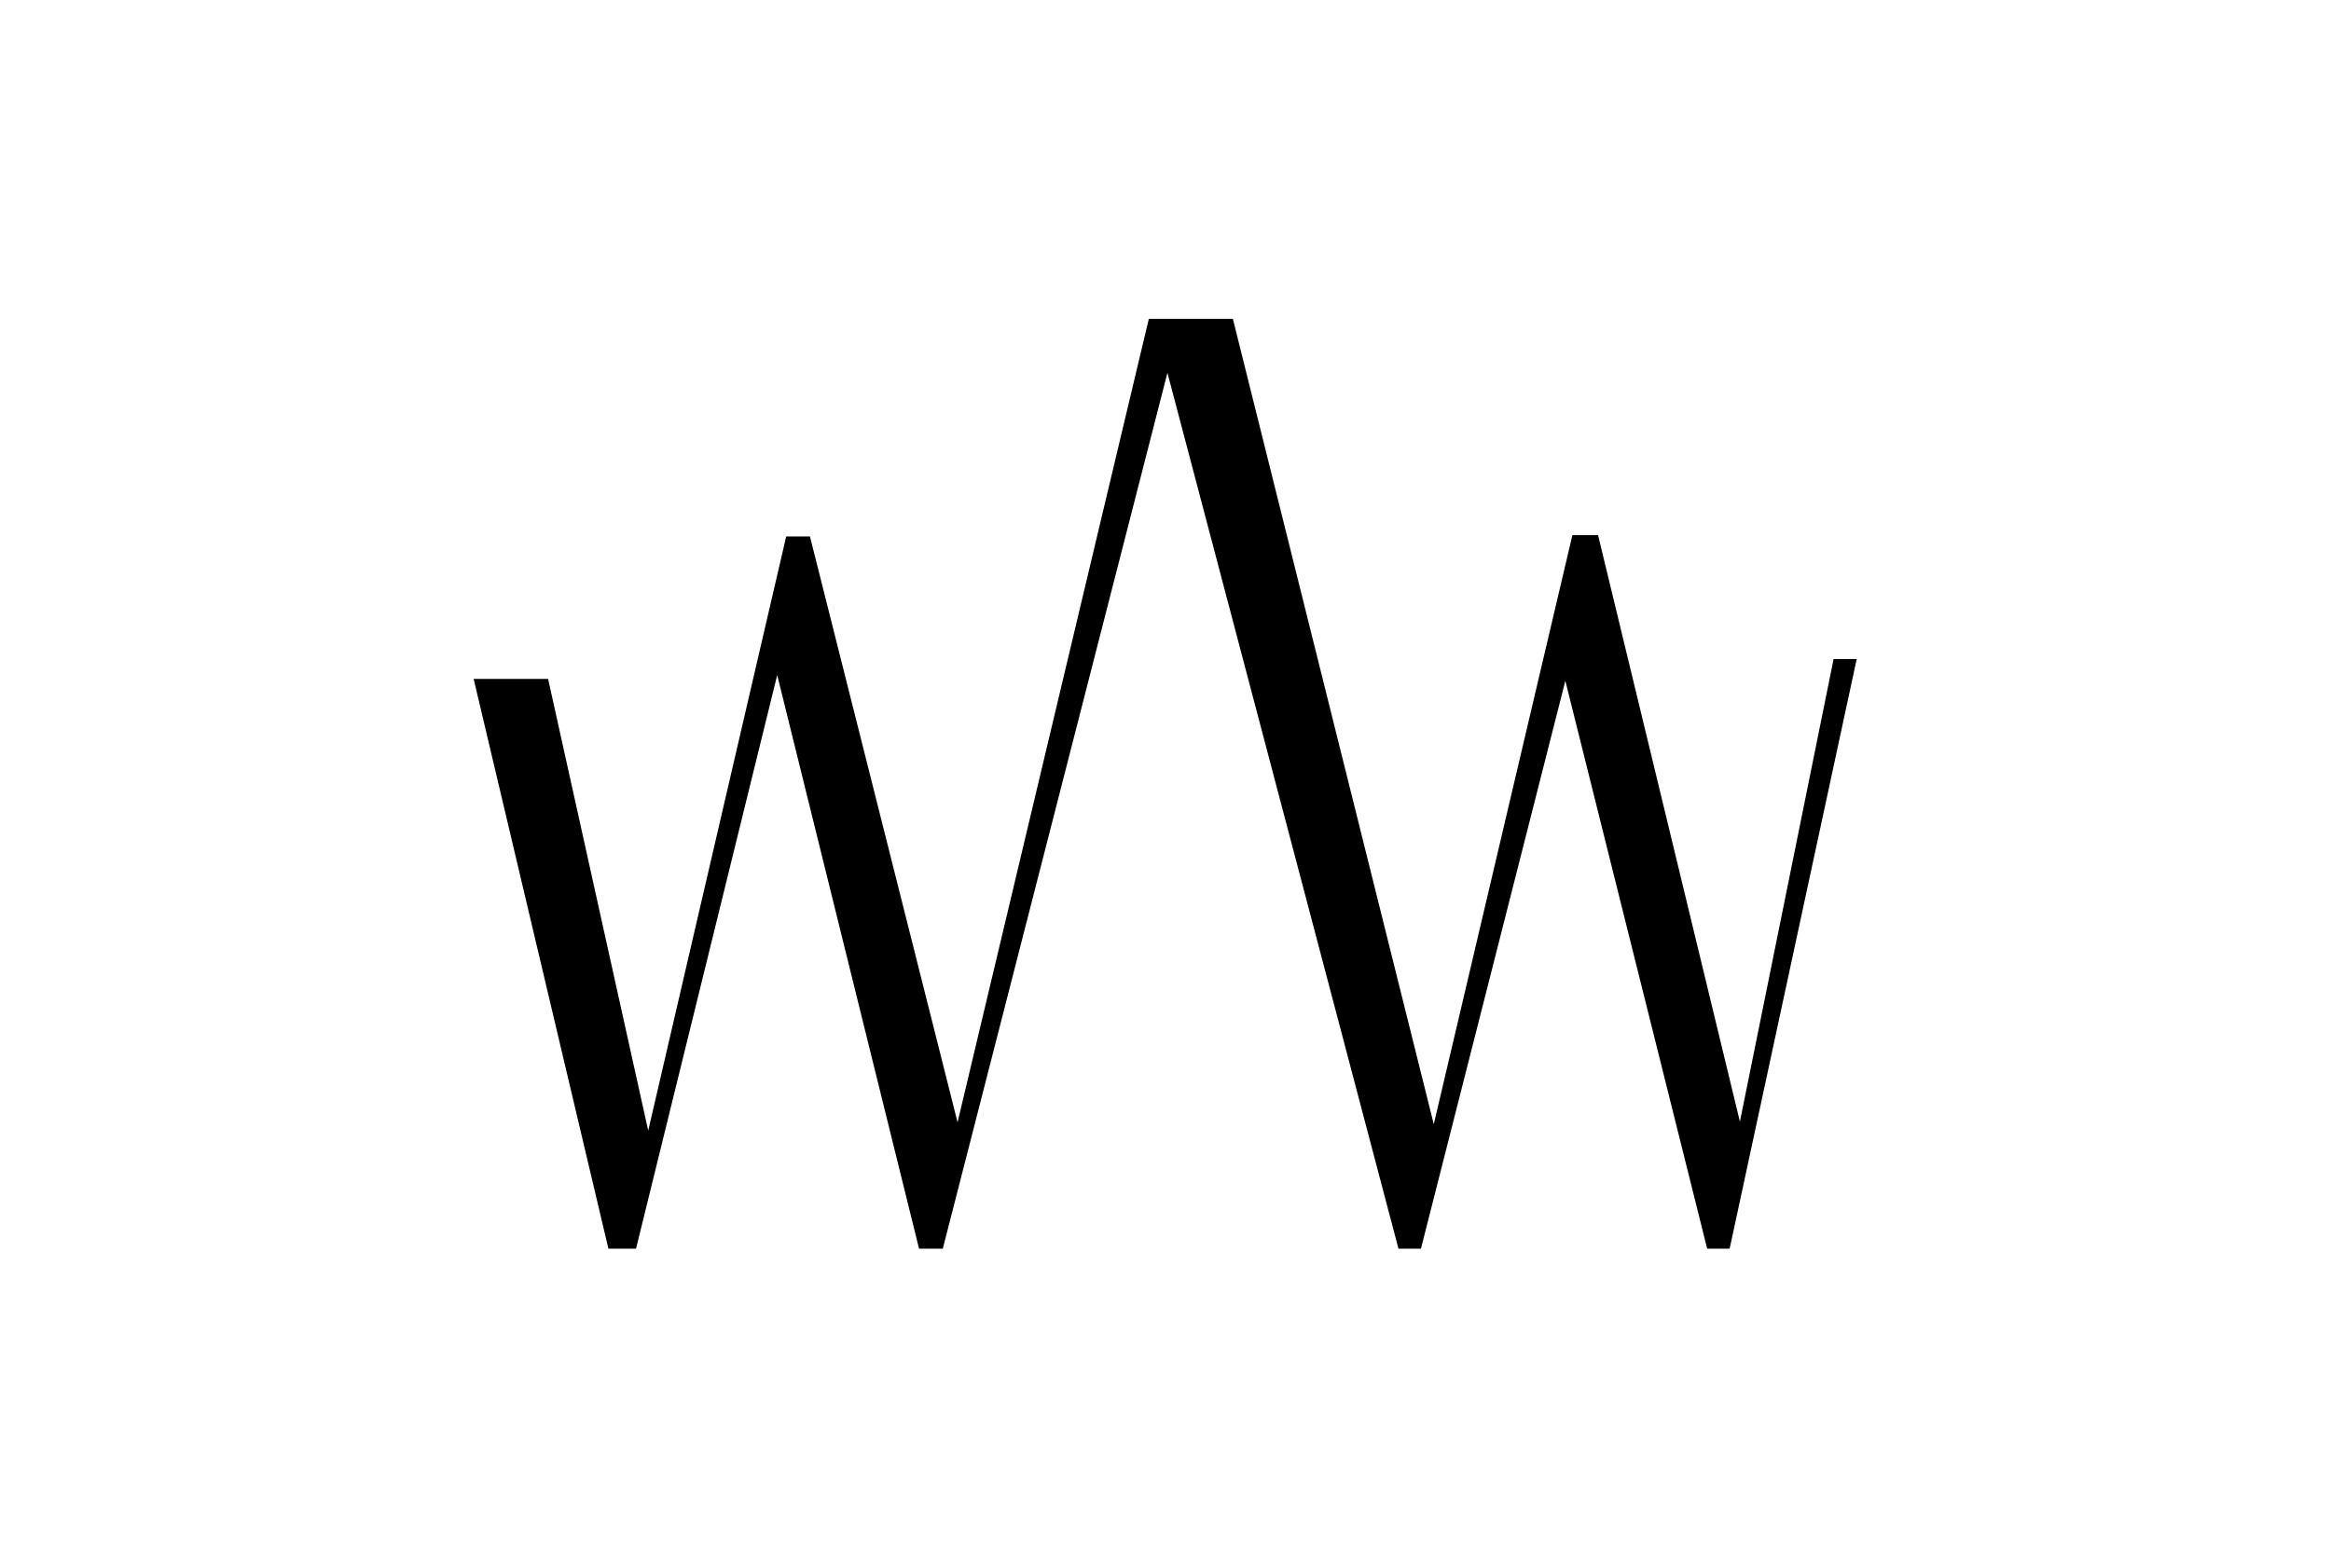 <?xml version="1.0" encoding="utf-8"?>
<!-- Generator: Adobe Illustrator 28.1.0, SVG Export Plug-In . SVG Version: 6.00 Build 0)  -->
<svg version="1.1" id="Layer_1" xmlns="http://www.w3.org/2000/svg" xmlns:xlink="http://www.w3.org/1999/xlink" x="0px" y="0px"
	 viewBox="0 0 363.2 244.3" style="enable-background:new 0 0 363.2 244.3;" xml:space="preserve">
<polygon points="285.7,102.7 271.1,174.8 249,83.4 245,83.4 223.4,175.2 192.1,49.7 184,49.7 179.6,49.7 179,49.7 149.2,174.9 
	126.2,83.6 122.5,83.6 101,176.2 85.4,105.8 73.8,105.8 94.8,194.6 99.1,194.6 121.1,105.2 143.2,194.6 146.9,194.6 181.9,58.1 
	217.9,194.6 221.4,194.6 243.9,106.1 266,194.6 269.5,194.6 289.3,102.7 "/>
</svg>
